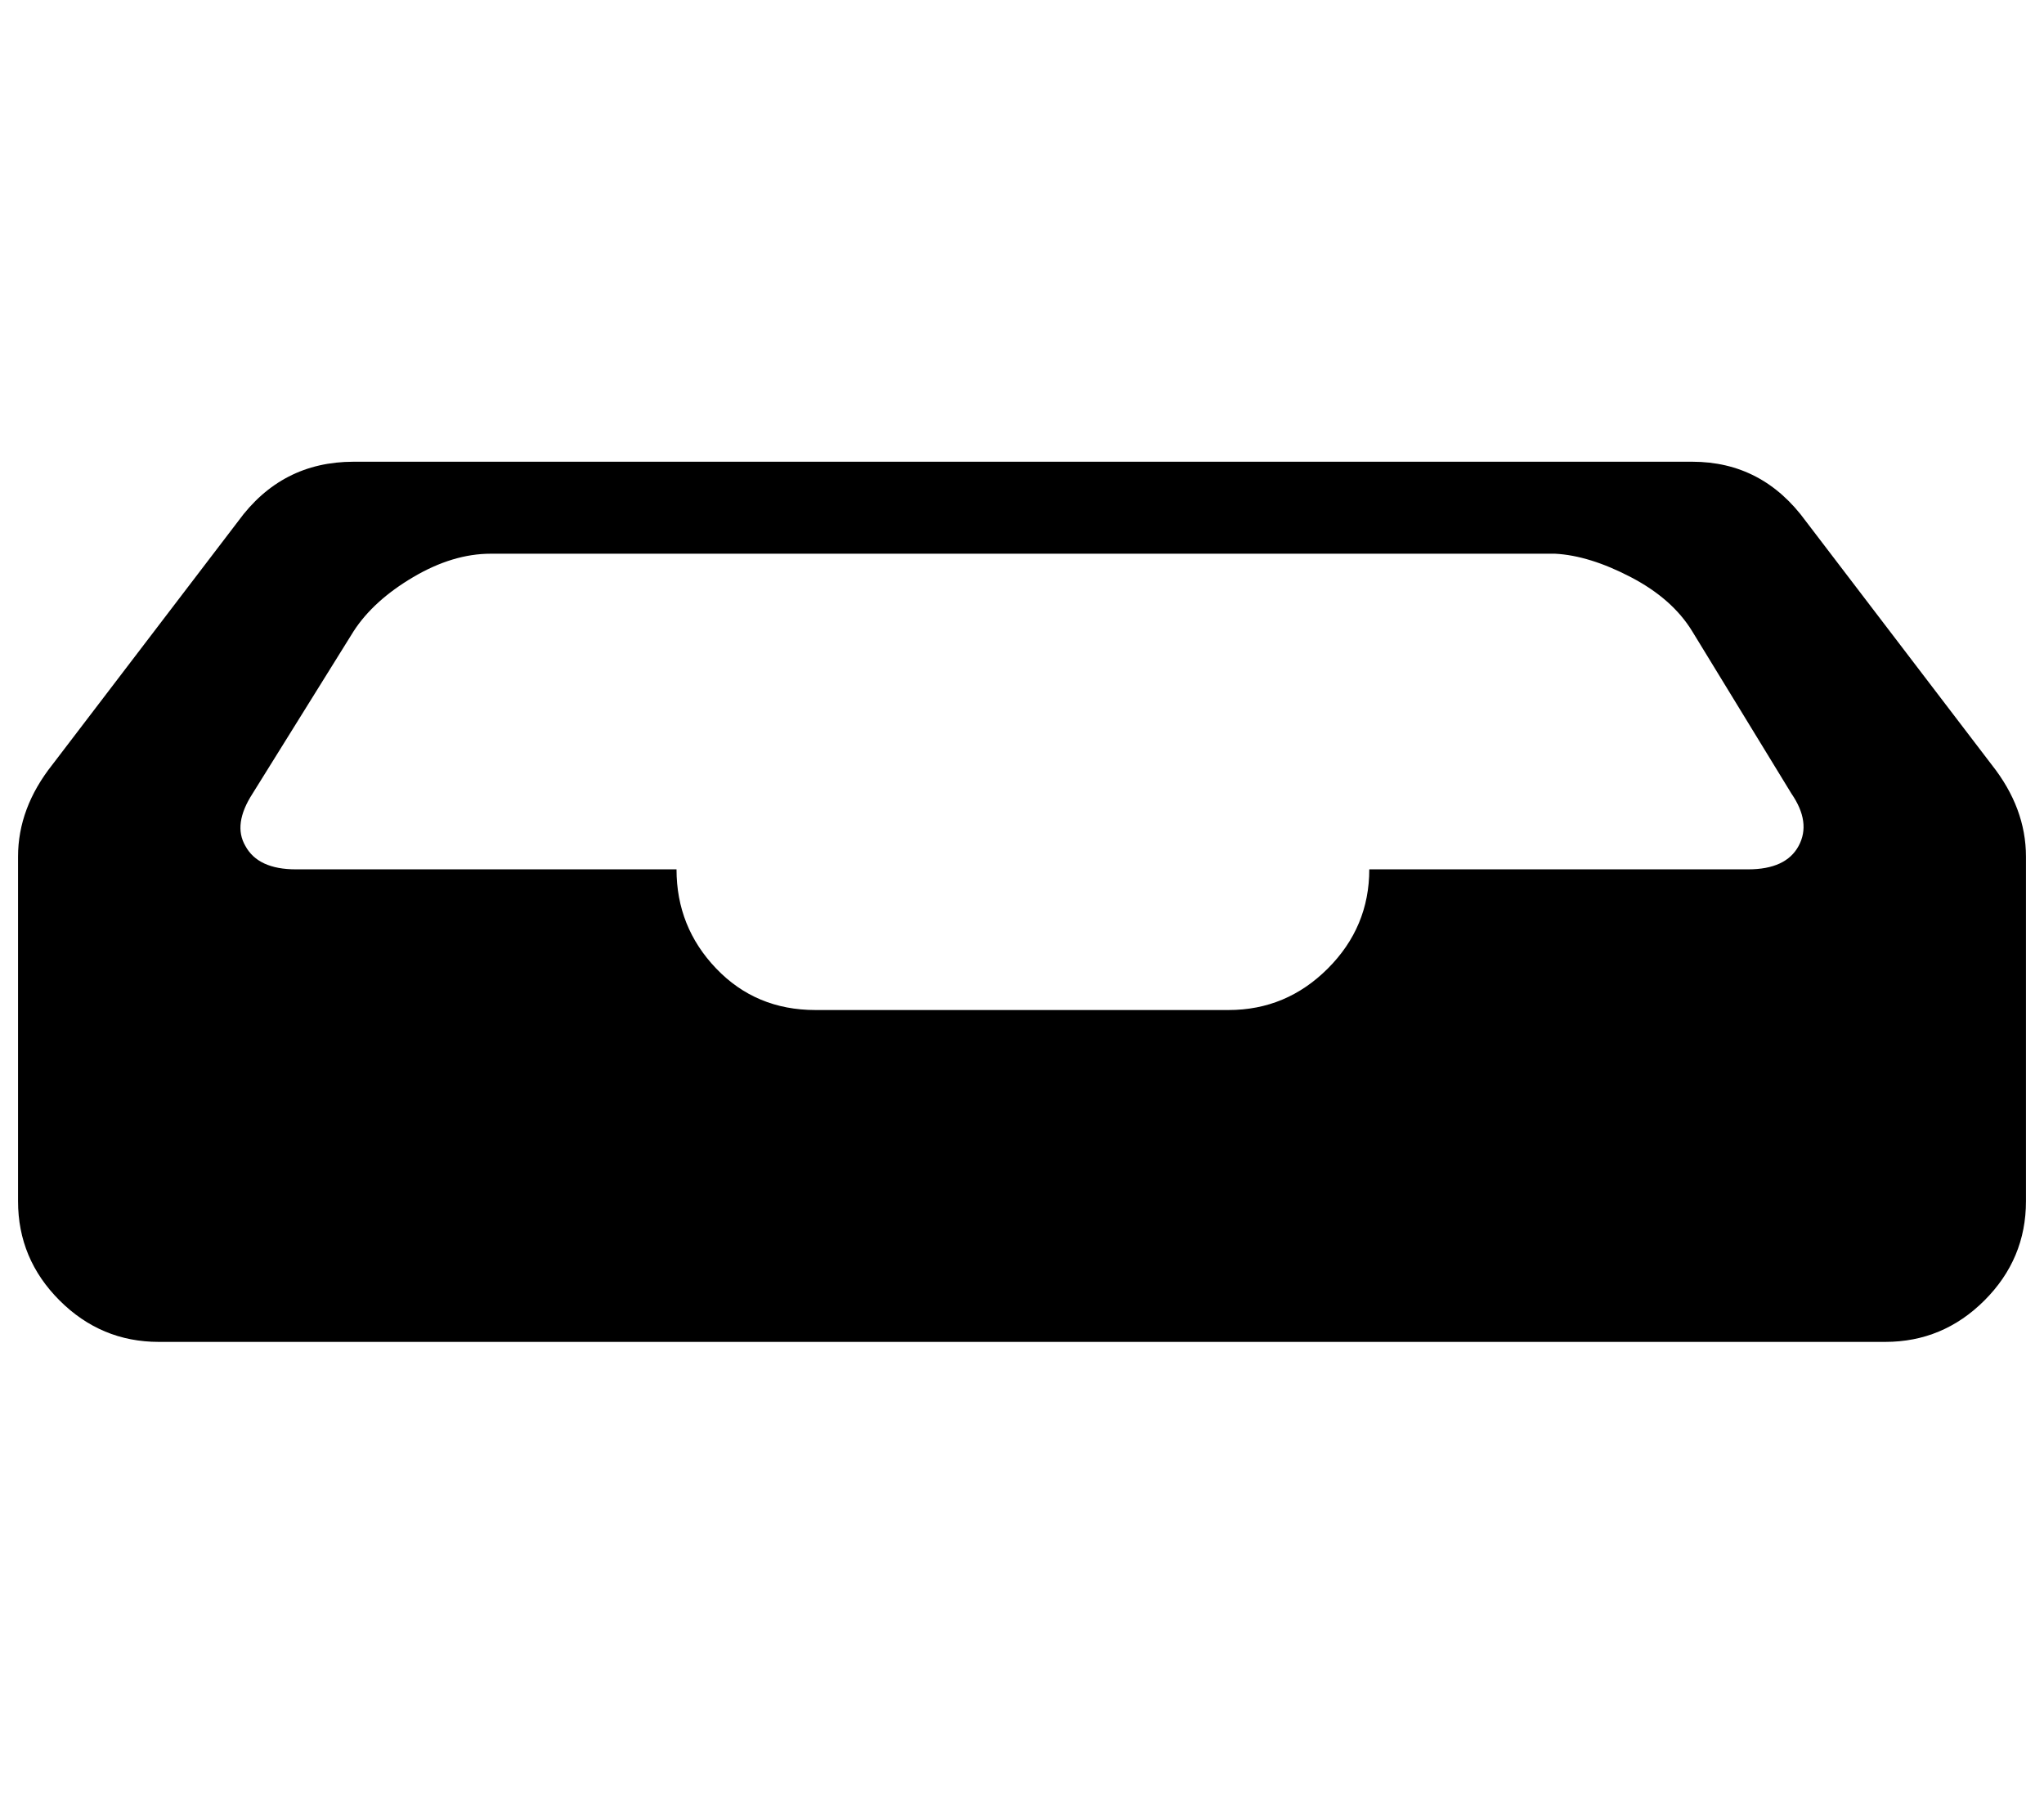 <?xml version="1.0" standalone="no"?>
<!DOCTYPE svg PUBLIC "-//W3C//DTD SVG 1.1//EN" "http://www.w3.org/Graphics/SVG/1.1/DTD/svg11.dtd" >
<svg xmlns="http://www.w3.org/2000/svg" xmlns:xlink="http://www.w3.org/1999/xlink" version="1.1" viewBox="-10 0 1133 1000">
   <path fill="currentColor"
d="M0 666v-191q0 -27 19 -51l103 -135q24 -33 64 -33h742q39 0 63 33l103 135q19 24 19 51v191q0 32 -23 55t-55 23h-957q-32 0 -55 -23t-23 -55zM126 469q7 13 28 13h211q0 32 22 55t55 23h229q32 0 55 -23t23 -55h210q21 0 28 -13t-4 -29l-55 -90q-11 -18 -34 -30t-42 -13
h-590q-21 0 -43 13t-33 30l-56 90q-11 17 -4 29z" />
</svg>
